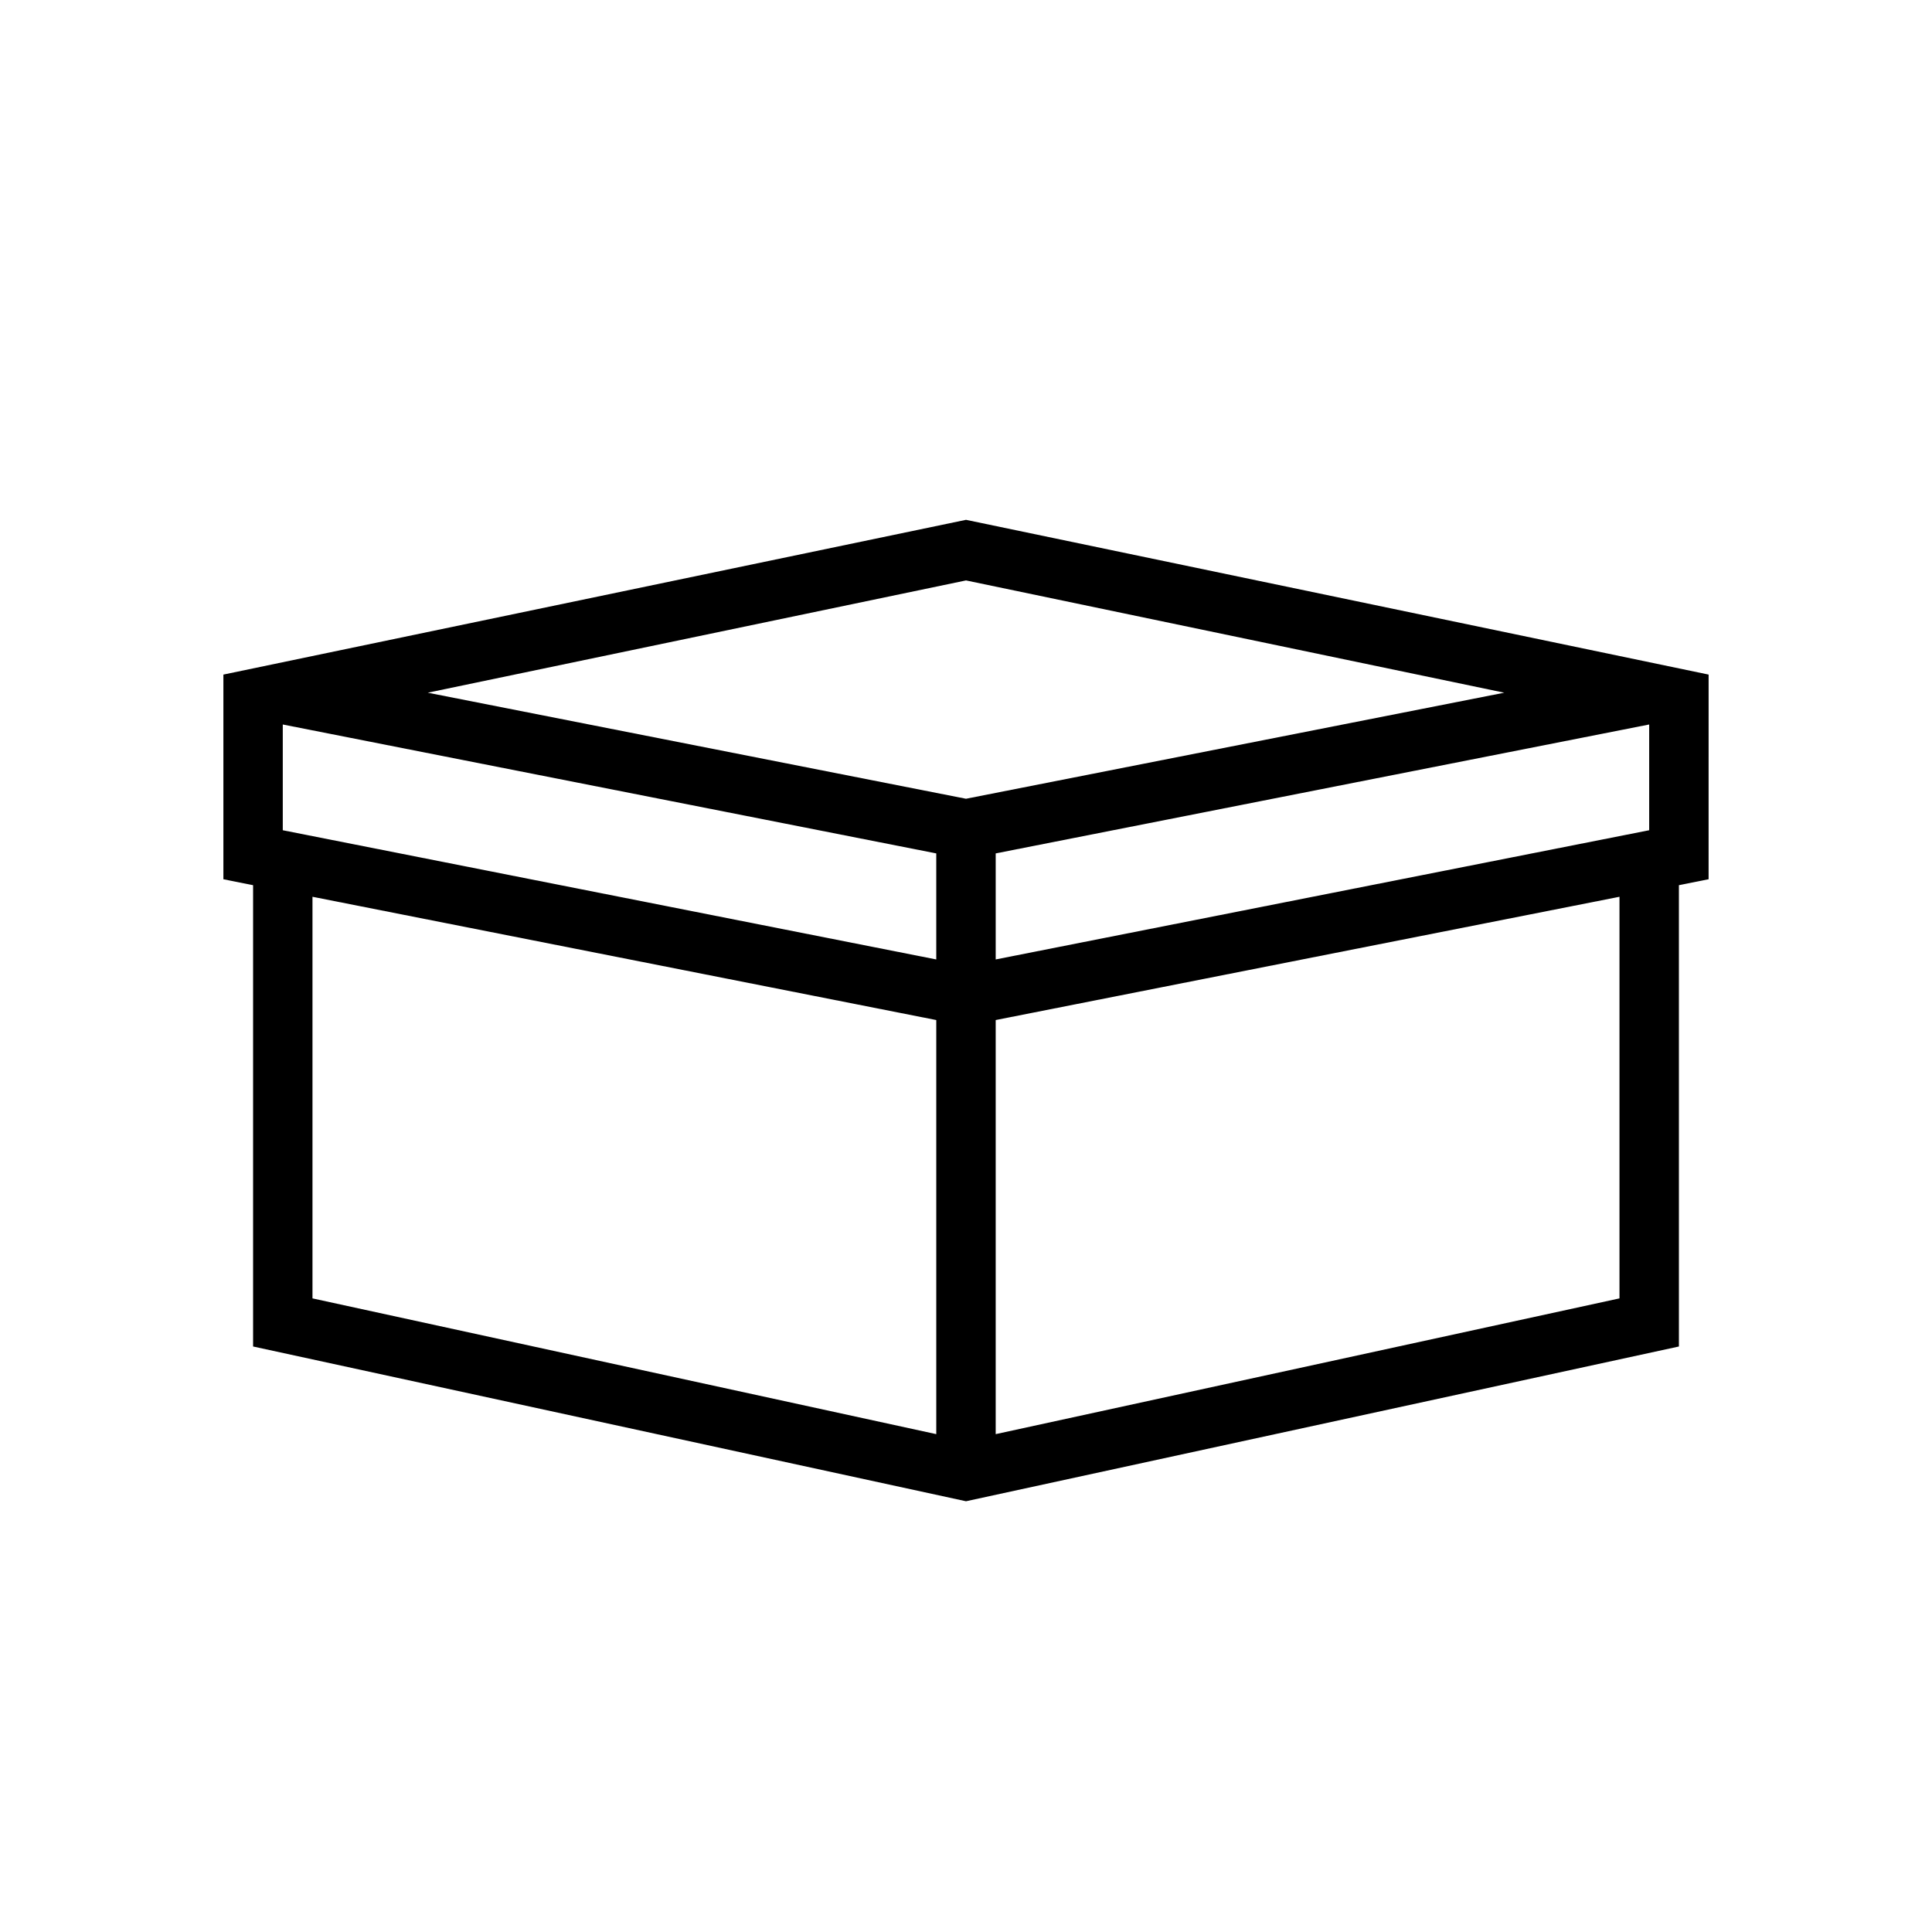 <?xml version="1.0" encoding="UTF-8"?>
<!-- Uploaded to: ICON Repo, www.iconrepo.com, Generator: ICON Repo Mixer Tools -->
<svg fill="#000000" width="800px" height="800px" version="1.1" viewBox="144 144 512 512" xmlns="http://www.w3.org/2000/svg">
 <path d="m400 281.76-196.8 41.012v54.238l7.871 1.574v122.25l188.93 41.012 188.93-41.012-0.004-122.25 7.871-1.574 0.004-54.238zm-181.06 54.238 173.18 34.164v28.102l-173.18-34.242zm362.11 28.023-173.18 34.242v-28.102l173.18-34.164zm-181.05-66.203 142.64 29.754-142.64 28.105-142.64-28.105zm-173.19 83.836 165.31 32.668v109.74l-165.31-35.977zm346.37 106.43-165.31 35.977v-109.74l165.31-32.668z"/>
</svg>